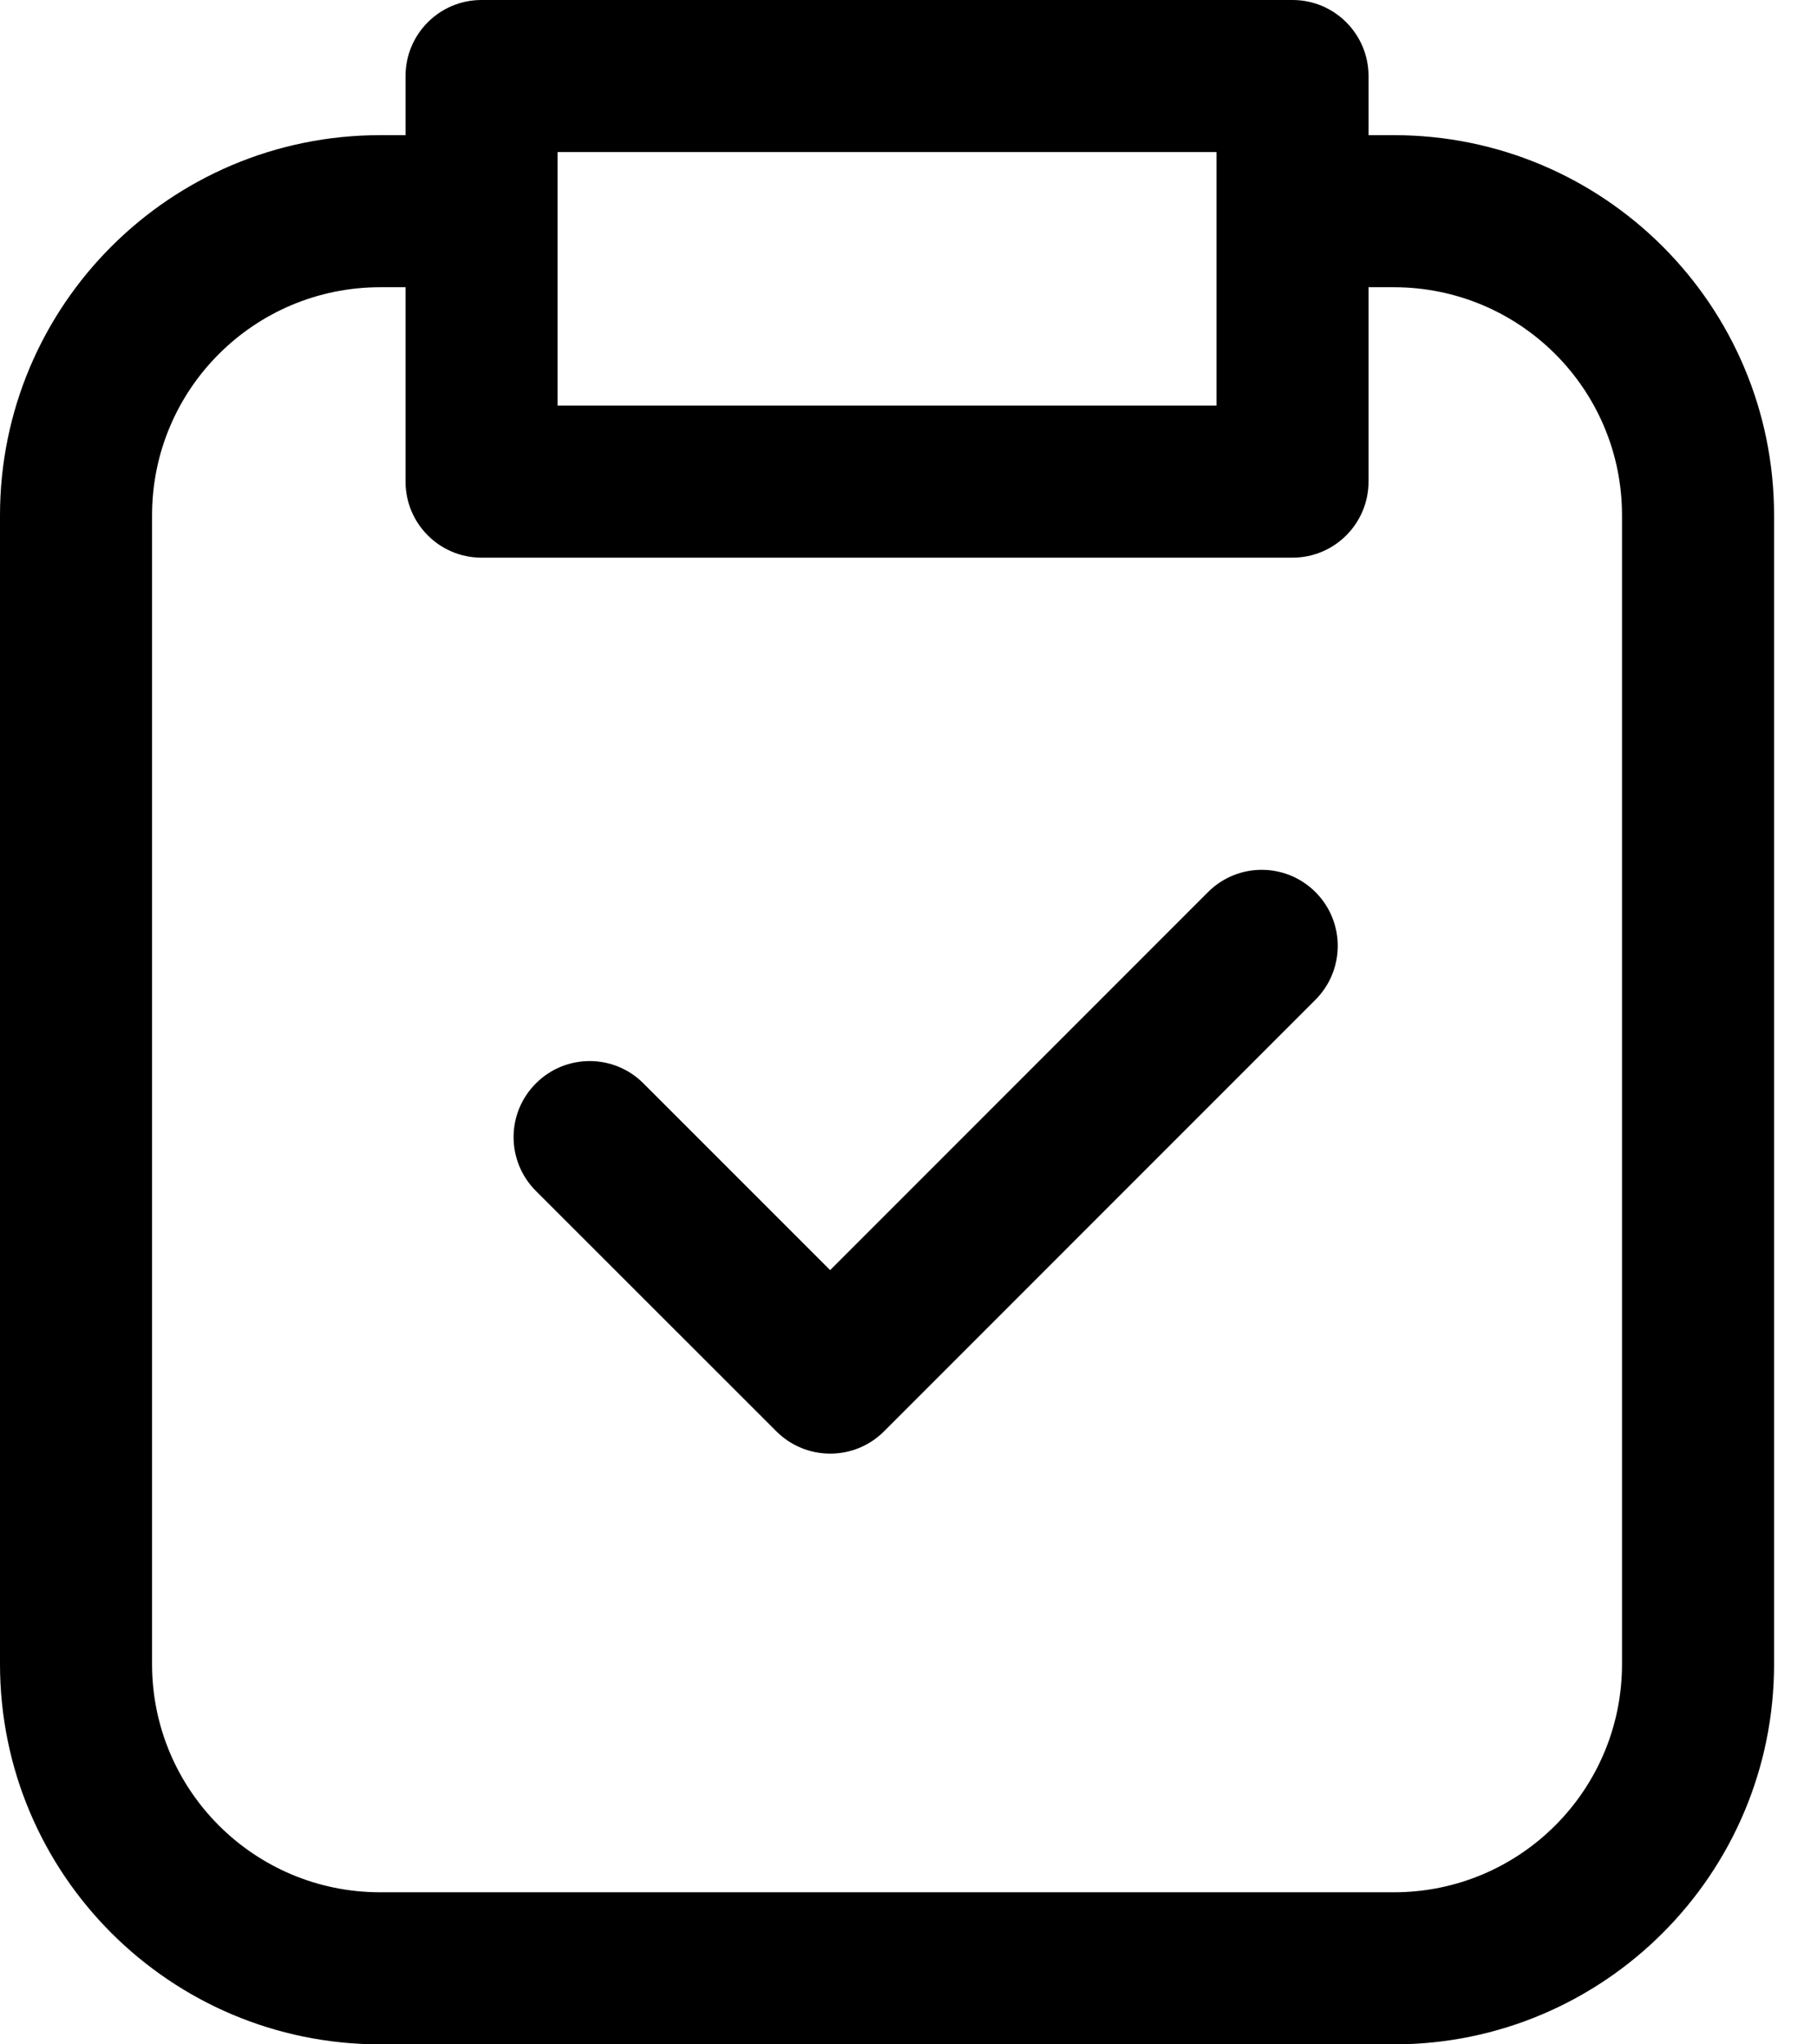 <svg width="16" height="18" viewBox="0 0 16 18" xmlns="http://www.w3.org/2000/svg">
<path fill-rule="evenodd" clip-rule="evenodd" d="M3.571 0.67C3.571 0.3 3.87 0 4.24 0H11.382C11.751 0 12.051 0.3 12.051 0.67V1.19H12.274C14.123 1.19 15.622 2.689 15.622 4.537V14.652C15.622 16.501 14.123 18 12.274 18H3.348C1.499 18 0 16.501 0 14.652V4.537C0 2.689 1.499 1.19 3.348 1.19H3.571V0.67ZM3.571 2.529H3.348C2.238 2.529 1.339 3.428 1.339 4.537V14.652C1.339 15.762 2.238 16.661 3.348 16.661H12.274C13.384 16.661 14.283 15.762 14.283 14.652V4.537C14.283 3.428 13.384 2.529 12.274 2.529H12.051V4.24C12.051 4.61 11.751 4.91 11.382 4.91H4.24C3.87 4.91 3.571 4.61 3.571 4.24V2.529ZM10.712 1.339V3.571H4.91V1.339H10.712ZM11.584 7.855C11.845 8.116 11.845 8.54 11.584 8.802L7.784 12.603C7.523 12.864 7.099 12.864 6.837 12.603L4.719 10.486C4.457 10.224 4.457 9.8 4.719 9.539C4.98 9.277 5.404 9.277 5.665 9.538L7.31 11.183L10.637 7.855C10.899 7.593 11.322 7.593 11.584 7.855Z" fill="currentColor"/>
</svg>
